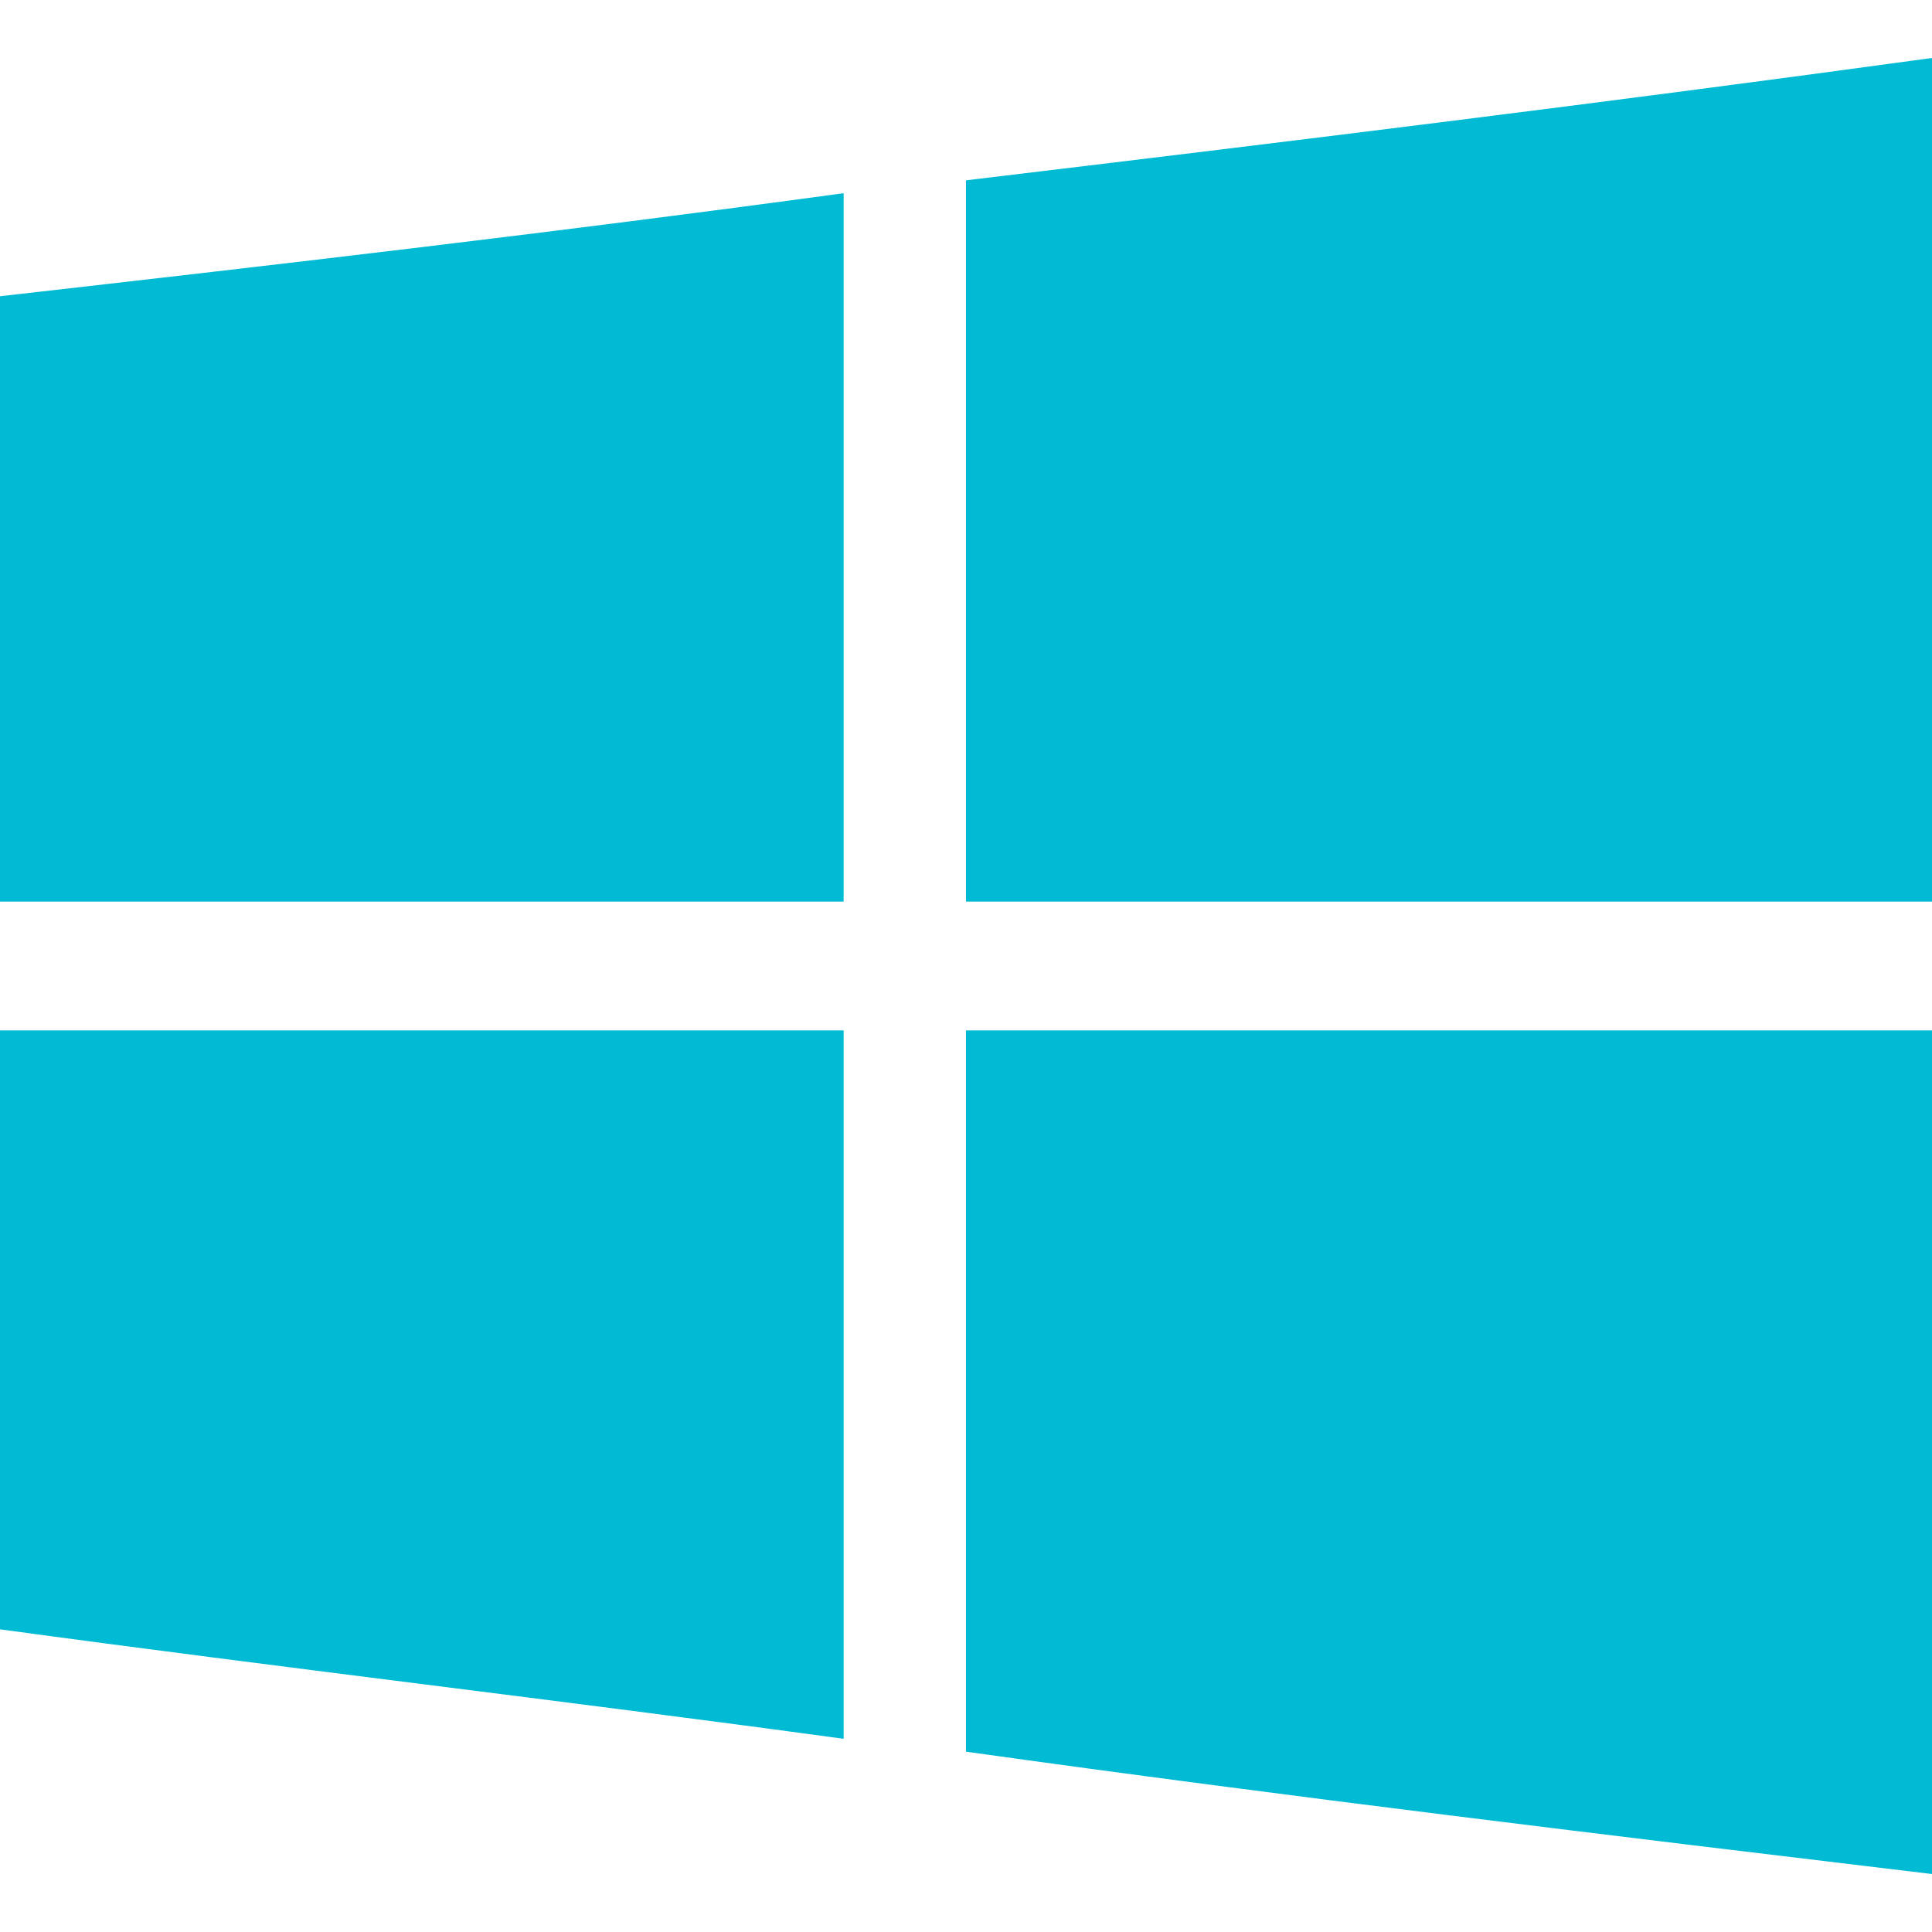<?xml version="1.0" encoding="utf-8"?>
<!-- Generator: Adobe Illustrator 24.1.2, SVG Export Plug-In . SVG Version: 6.00 Build 0)  -->
<svg version="1.1" id="Слой_1" xmlns="http://www.w3.org/2000/svg" xmlns:xlink="http://www.w3.org/1999/xlink" x="0px" y="0px"
	 viewBox="0 0 30 30" style="enable-background:new 0 0 30 30;" xml:space="preserve">
<style type="text/css">
	.st0{fill:#00BBD3;}
</style>
<g>
	<g>
		<path class="st0" d="M30,14c-5,0-10,0-15,0c0-3.7,0-7.5,0-11.2c5-0.6,9.9-1.2,15-1.9C30,5.3,30,9.6,30,14z"/>
		<path class="st0" d="M30,16c0,4.4,0,8.7,0,13.1c-5-0.6-10-1.2-15-1.9c0-3.7,0-7.5,0-11.2C20,16,25,16,30,16z"/>
		<path class="st0" d="M13.1,14C8.7,14,4.4,14,0,14c0-3.1,0-6.2,0-9.4C4.4,4.1,8.7,3.6,13.1,3C13.1,6.7,13.1,10.3,13.1,14z"/>
		<path class="st0" d="M0,25.3c0-3.1,0-6.2,0-9.3c4.3,0,8.7,0,13.1,0c0,3.6,0,7.3,0,11C8.7,26.4,4.4,25.9,0,25.3z"/>
	</g>
</g>
</svg>
